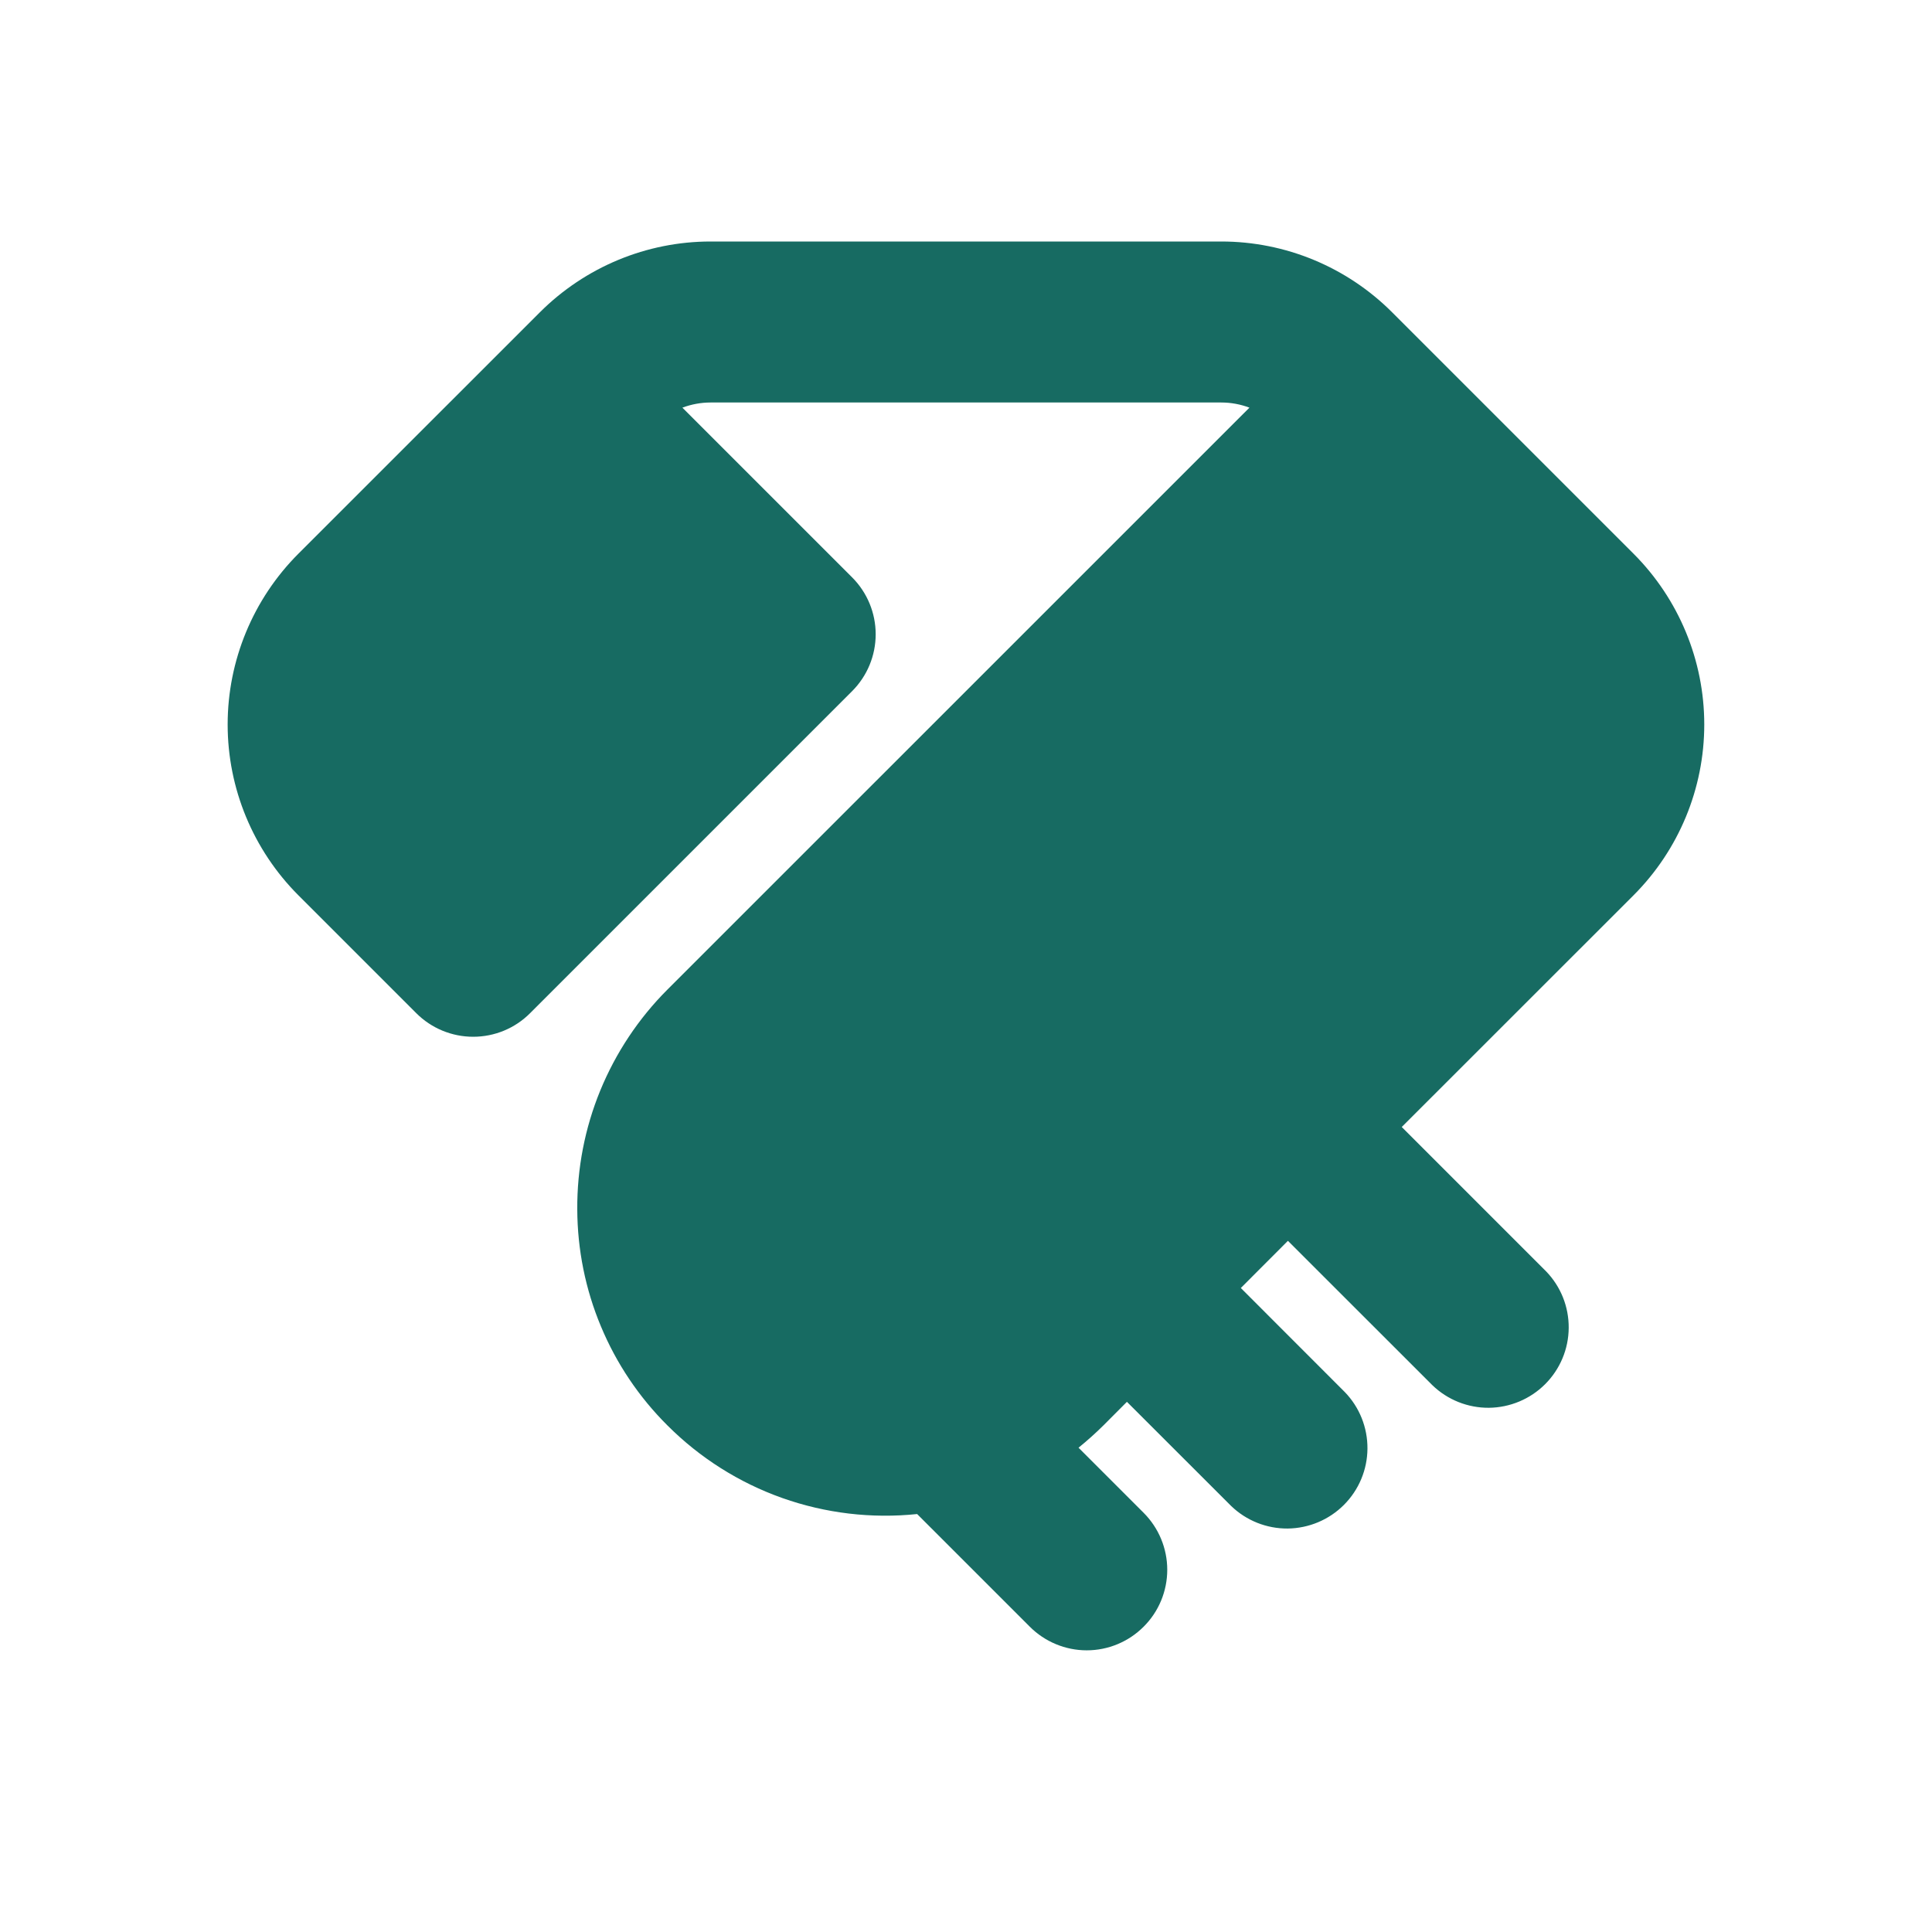 <svg width="24" height="24" viewBox="0 0 24 24" fill="none" xmlns="http://www.w3.org/2000/svg">
<path d="M8.827 3C8.032 3 7.27 3.317 6.707 3.879L3.706 6.879C3.144 7.442 2.828 8.205 2.828 9C2.828 9.795 3.144 10.558 3.706 11.121L5.171 12.586C5.359 12.774 5.613 12.879 5.878 12.879C6.144 12.879 6.398 12.774 6.585 12.586L10.585 8.586C10.773 8.398 10.878 8.144 10.878 7.879C10.878 7.614 10.773 7.36 10.585 7.172L8.477 5.064C8.589 5.022 8.708 5 8.827 5H15.171C15.291 5 15.41 5.022 15.521 5.064L8.291 12.293C7.933 12.651 7.65 13.077 7.457 13.546C7.265 14.014 7.168 14.516 7.171 15.023C7.173 15.522 7.272 16.016 7.465 16.477C7.657 16.938 7.938 17.356 8.292 17.708C8.695 18.111 9.182 18.419 9.718 18.609C10.255 18.799 10.827 18.867 11.393 18.808L12.793 20.208C12.98 20.395 13.235 20.501 13.5 20.501C13.765 20.501 14.02 20.395 14.207 20.207C14.395 20.02 14.5 19.765 14.5 19.5C14.5 19.235 14.394 18.98 14.207 18.793L13.398 17.984C13.504 17.898 13.607 17.806 13.707 17.707L13.999 17.414L15.293 18.707C15.481 18.889 15.734 18.99 15.996 18.988C16.258 18.985 16.509 18.88 16.694 18.695C16.88 18.509 16.985 18.259 16.987 17.996C16.989 17.734 16.889 17.482 16.706 17.293L15.414 16L15.999 15.414L17.793 17.207C17.981 17.389 18.234 17.49 18.496 17.488C18.758 17.485 19.009 17.38 19.194 17.195C19.38 17.009 19.485 16.759 19.487 16.496C19.489 16.234 19.389 15.982 19.206 15.793L17.413 14L20.293 11.121C20.855 10.558 21.171 9.795 21.171 9C21.171 8.205 20.855 7.442 20.293 6.879L17.293 3.879C16.73 3.316 15.967 3 15.171 3H8.827Z" fill="#176B62"/>
</svg>
